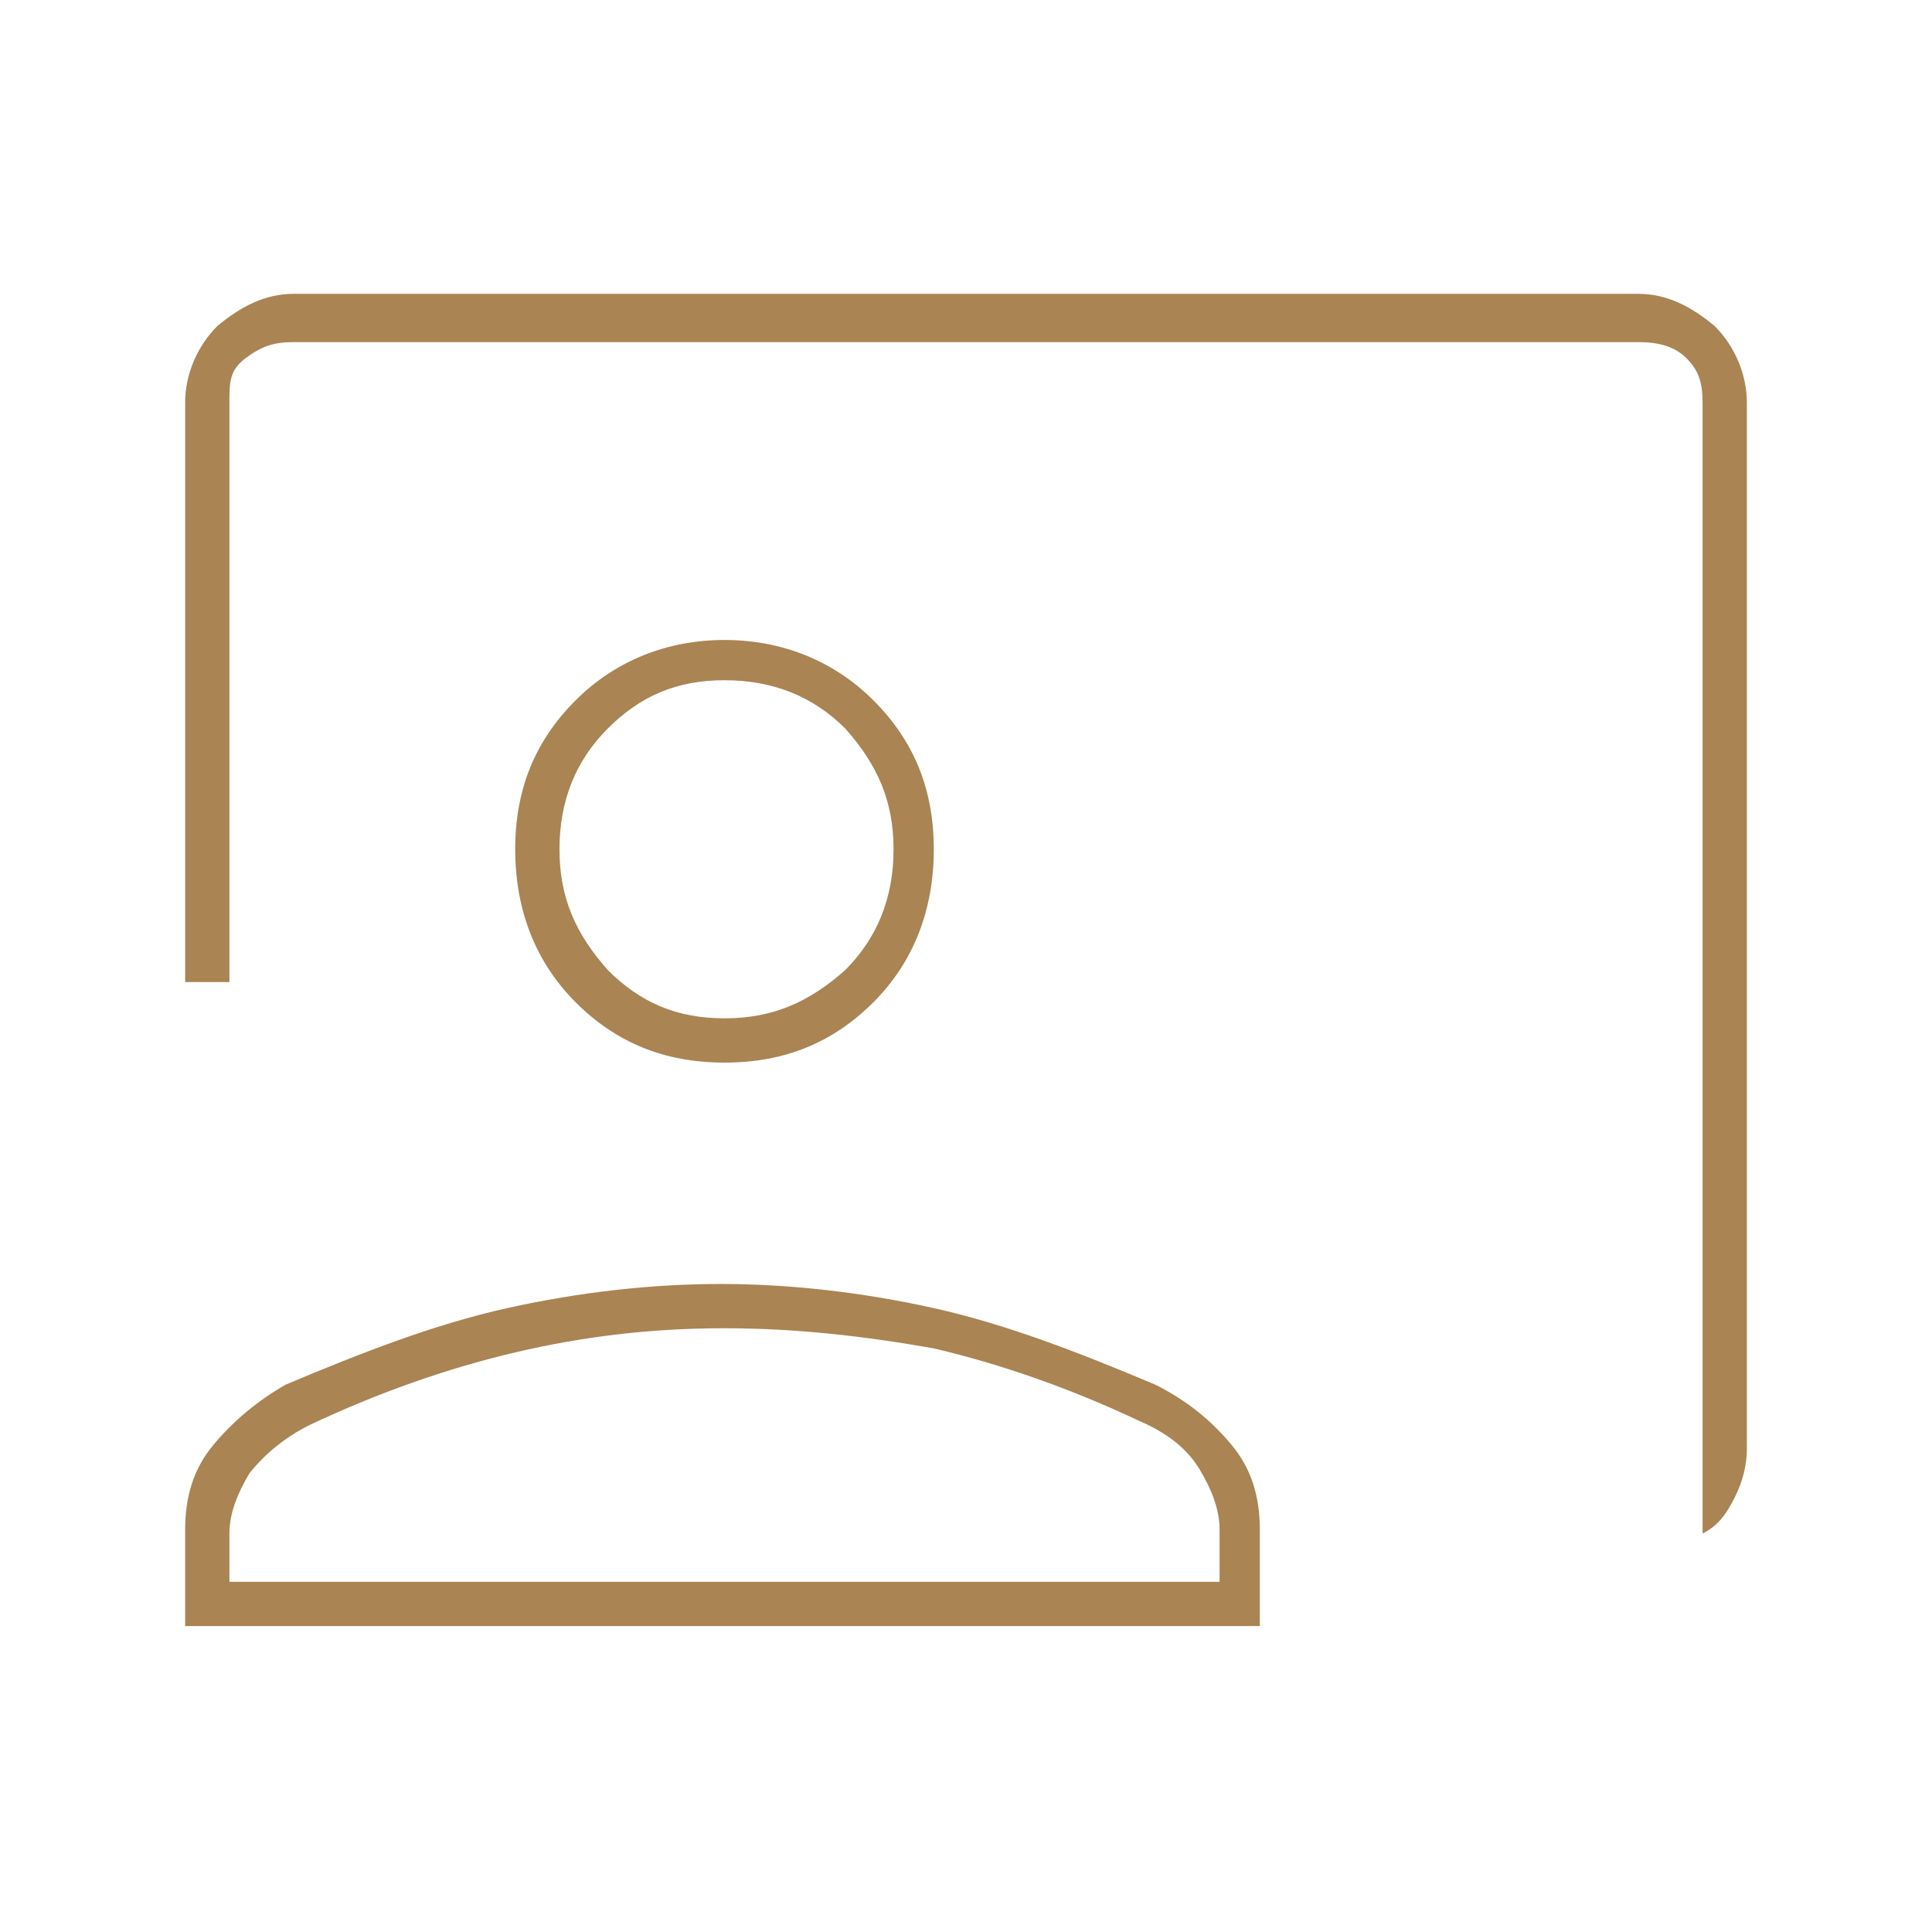 <svg enable-background="new 0 0 48 48" viewBox="0 0 48 48" xmlns="http://www.w3.org/2000/svg"><path d="m42.3 38.1v-28.1c0-.5-.1-.8-.4-1.1s-.7-.4-1.2-.4h-33.4c-.5 0-.8.1-1.2.4s-.4.6-.4 1.1v14.4h-1.1v-14.4c0-.7.3-1.4.8-1.9.6-.5 1.2-.8 1.9-.8h33.4c.7 0 1.3.3 1.9.8.5.5.8 1.2.8 1.9v26c0 .4-.1.8-.3 1.2s-.4.7-.8.9zm-24.3-11.7c-1.5 0-2.7-.5-3.7-1.5s-1.5-2.3-1.5-3.8.5-2.7 1.5-3.7 2.3-1.5 3.7-1.5 2.7.5 3.7 1.5 1.5 2.2 1.5 3.7-.5 2.8-1.5 3.8-2.2 1.5-3.7 1.5zm0-1.1c1.2 0 2.1-.4 3-1.2.8-.8 1.2-1.8 1.2-3s-.4-2.1-1.2-3c-.8-.8-1.8-1.2-3-1.2s-2.1.4-2.9 1.2-1.2 1.8-1.2 3 .4 2.1 1.2 3c.8.8 1.7 1.2 2.9 1.2zm-13.4 15.1v-2.4c0-.8.2-1.5.7-2.1s1.1-1.1 1.8-1.5c1.9-.8 3.7-1.5 5.5-1.9s3.6-.6 5.3-.6 3.5.2 5.3.6 3.6 1.1 5.5 1.9c.8.4 1.4.9 1.9 1.5s.7 1.3.7 2.1v2.4zm1.1-1.1h24.6v-1.3c0-.5-.2-1-.5-1.5s-.8-.9-1.5-1.2c-1.7-.8-3.4-1.4-5.1-1.8-1.7-.3-3.4-.5-5.2-.5s-3.5.2-5.2.6-3.4 1-5.1 1.8c-.6.3-1.1.7-1.5 1.2-.3.5-.5 1-.5 1.5z" fill="#aa8453"/></svg>